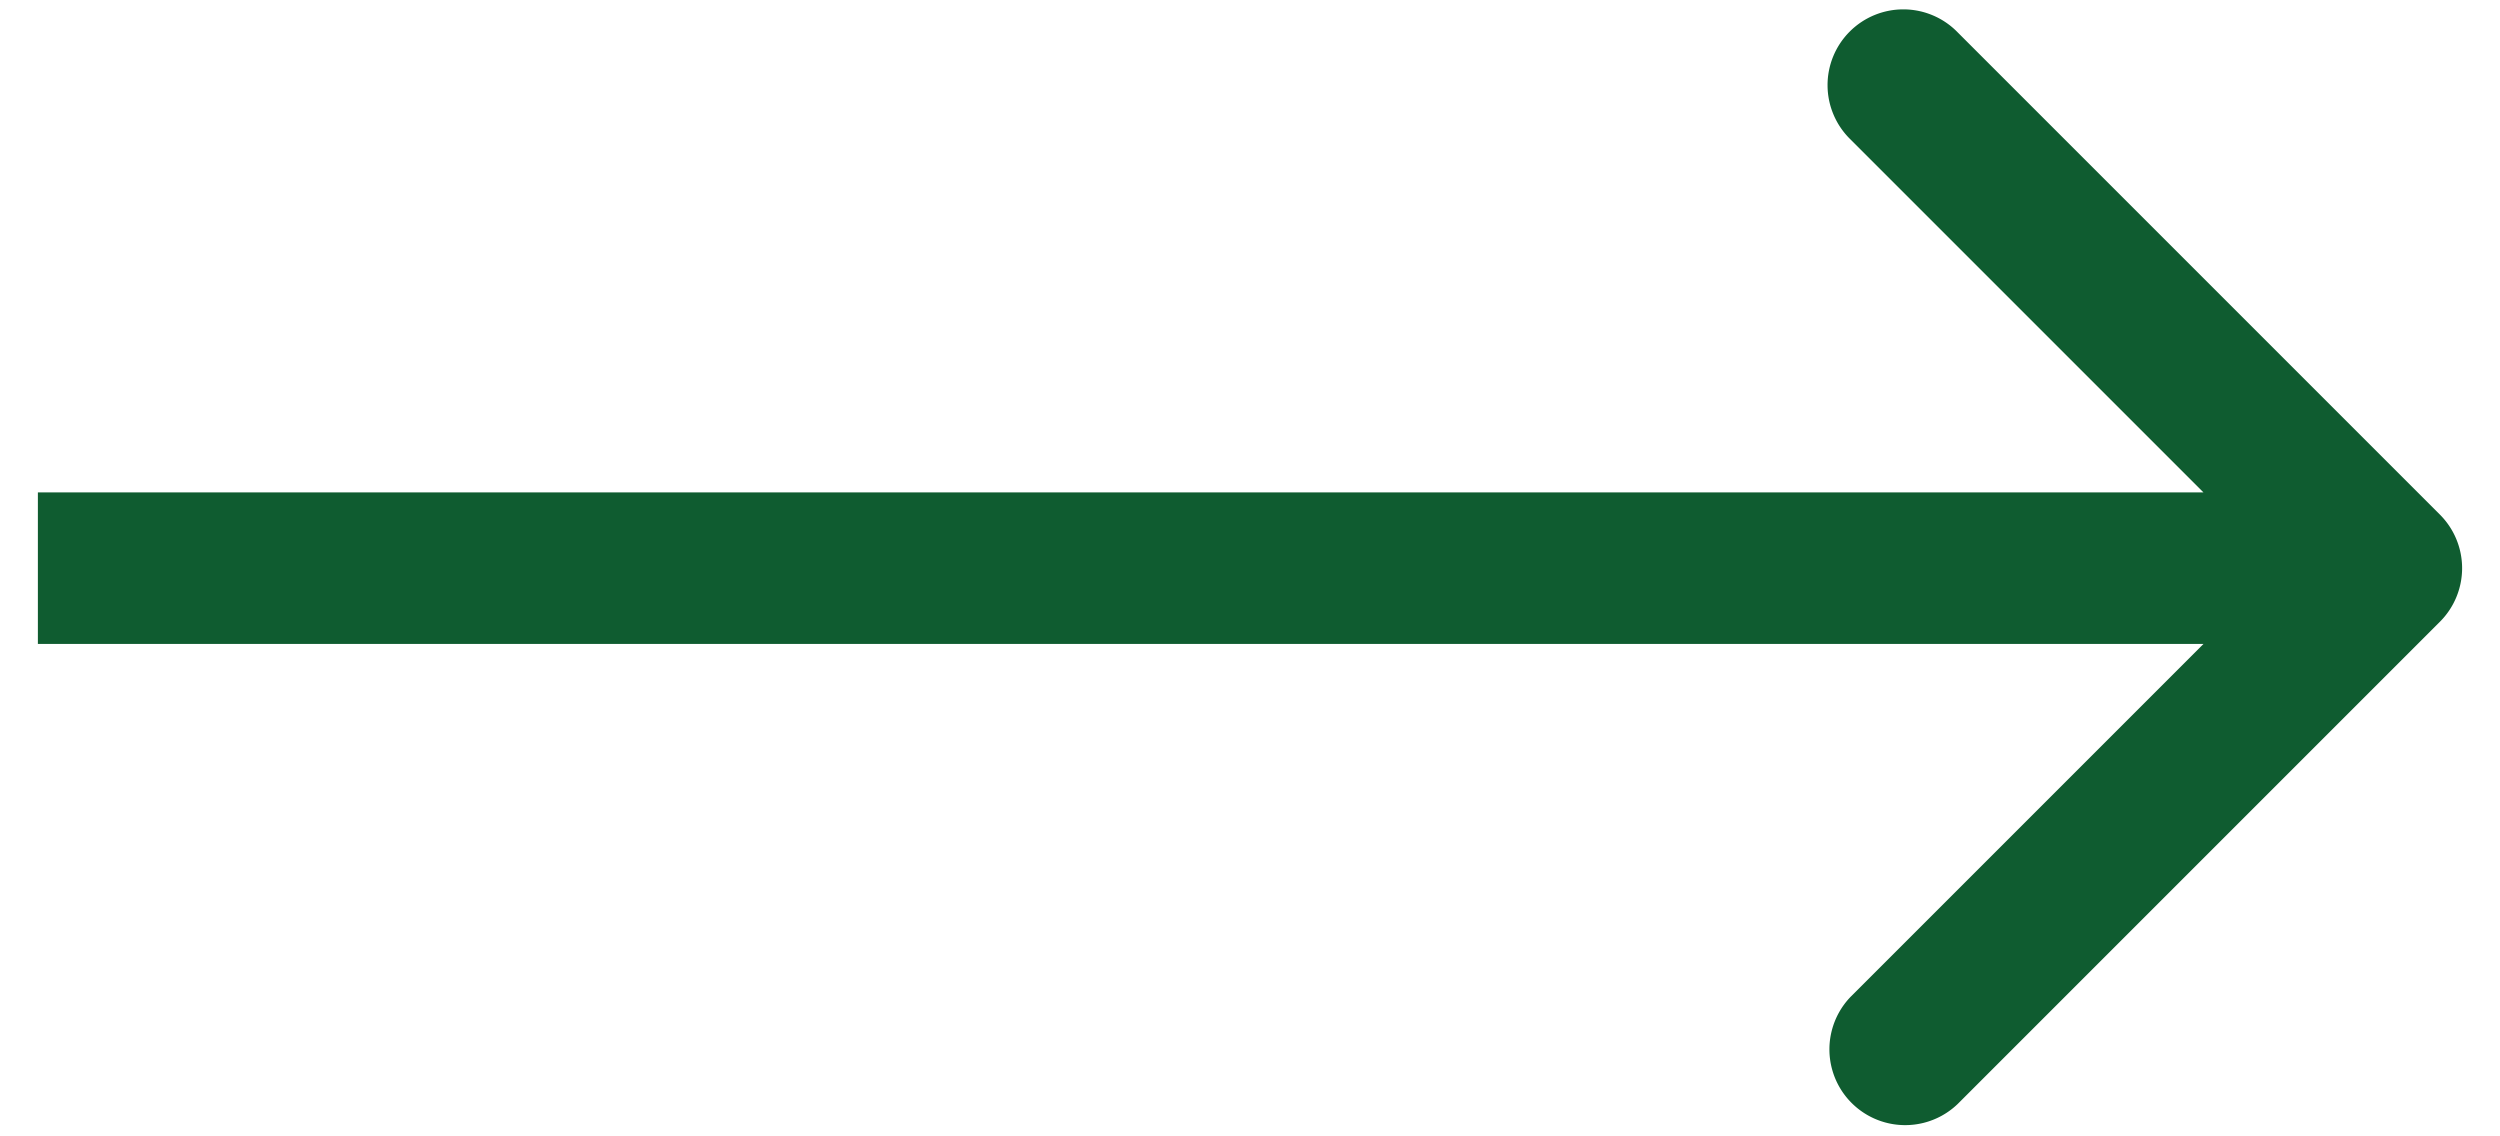 <svg width="33" height="15" viewBox="0 0 33 15" fill="none" xmlns="http://www.w3.org/2000/svg"><path d="M32.207 8.207a1 1 0 0 0 0-1.414L25.843.429a1 1 0 1 0-1.414 1.414L30.086 7.5l-5.657 5.657a1 1 0 0 0 1.414 1.414zM.5 8.5h31v-2H.5z" fill="#0F5C30"/></svg>